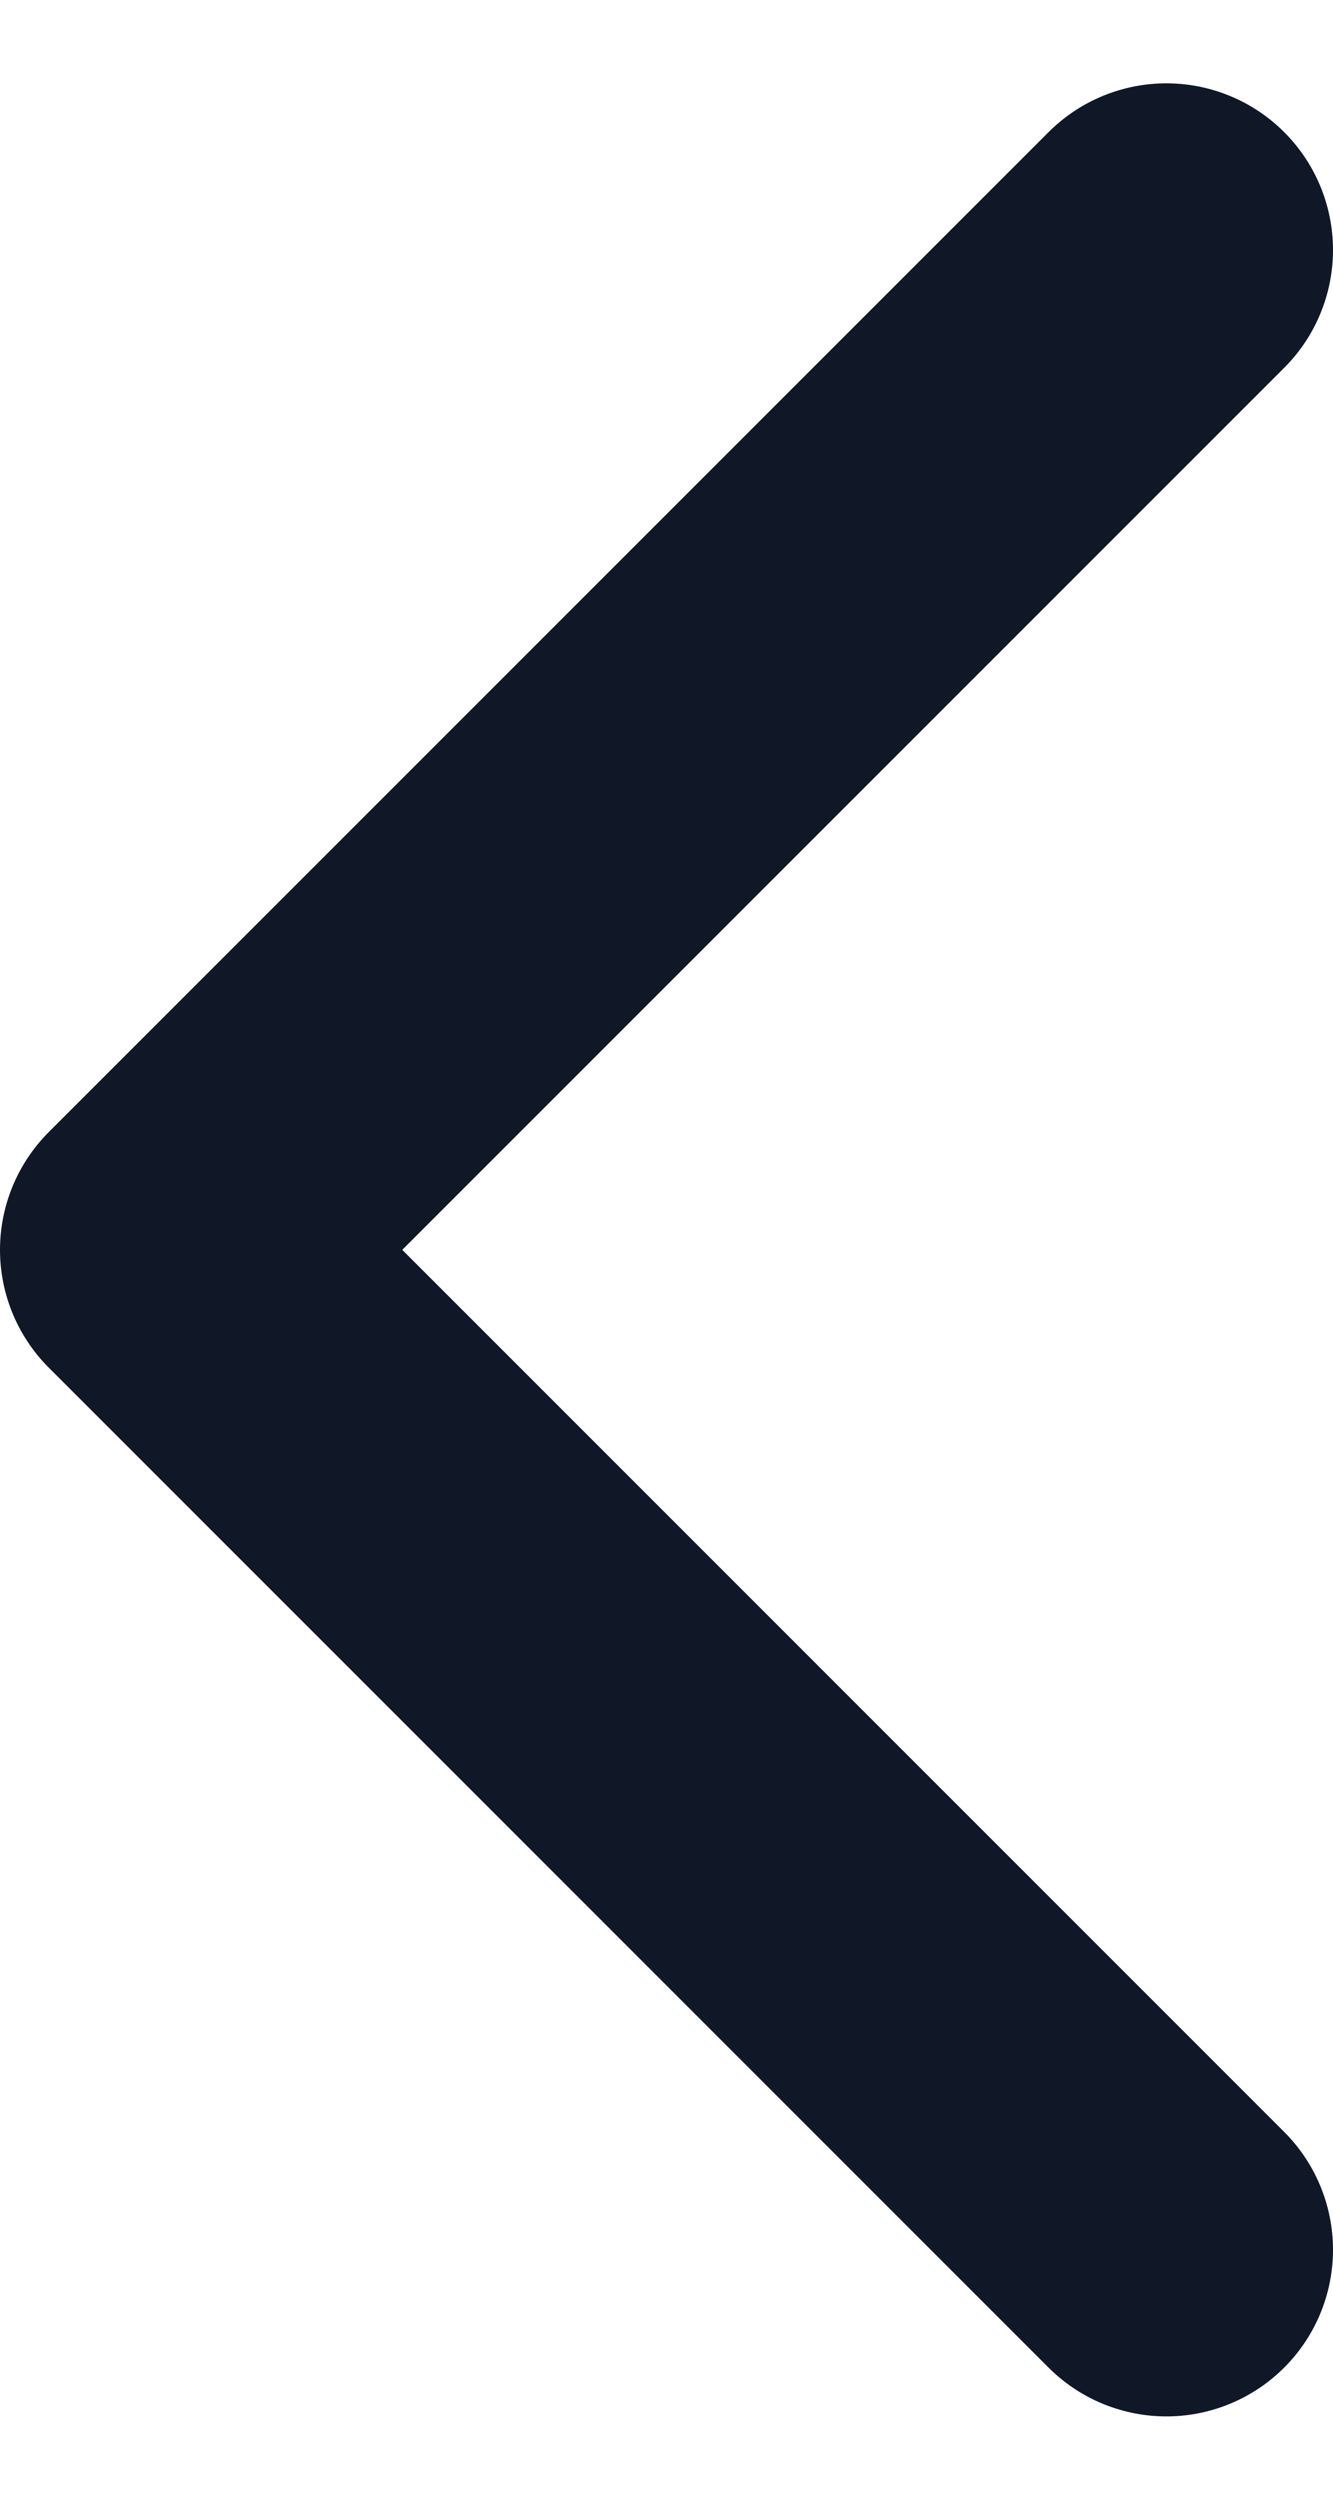 <svg width="8" height="15" viewBox="0 0 8 15" fill="none" xmlns="http://www.w3.org/2000/svg">
<path id="Icon" d="M7 1.5L1 7.5L7 13.5" stroke="#101828" stroke-width="2" stroke-linecap="round" stroke-linejoin="round"/>
</svg>
